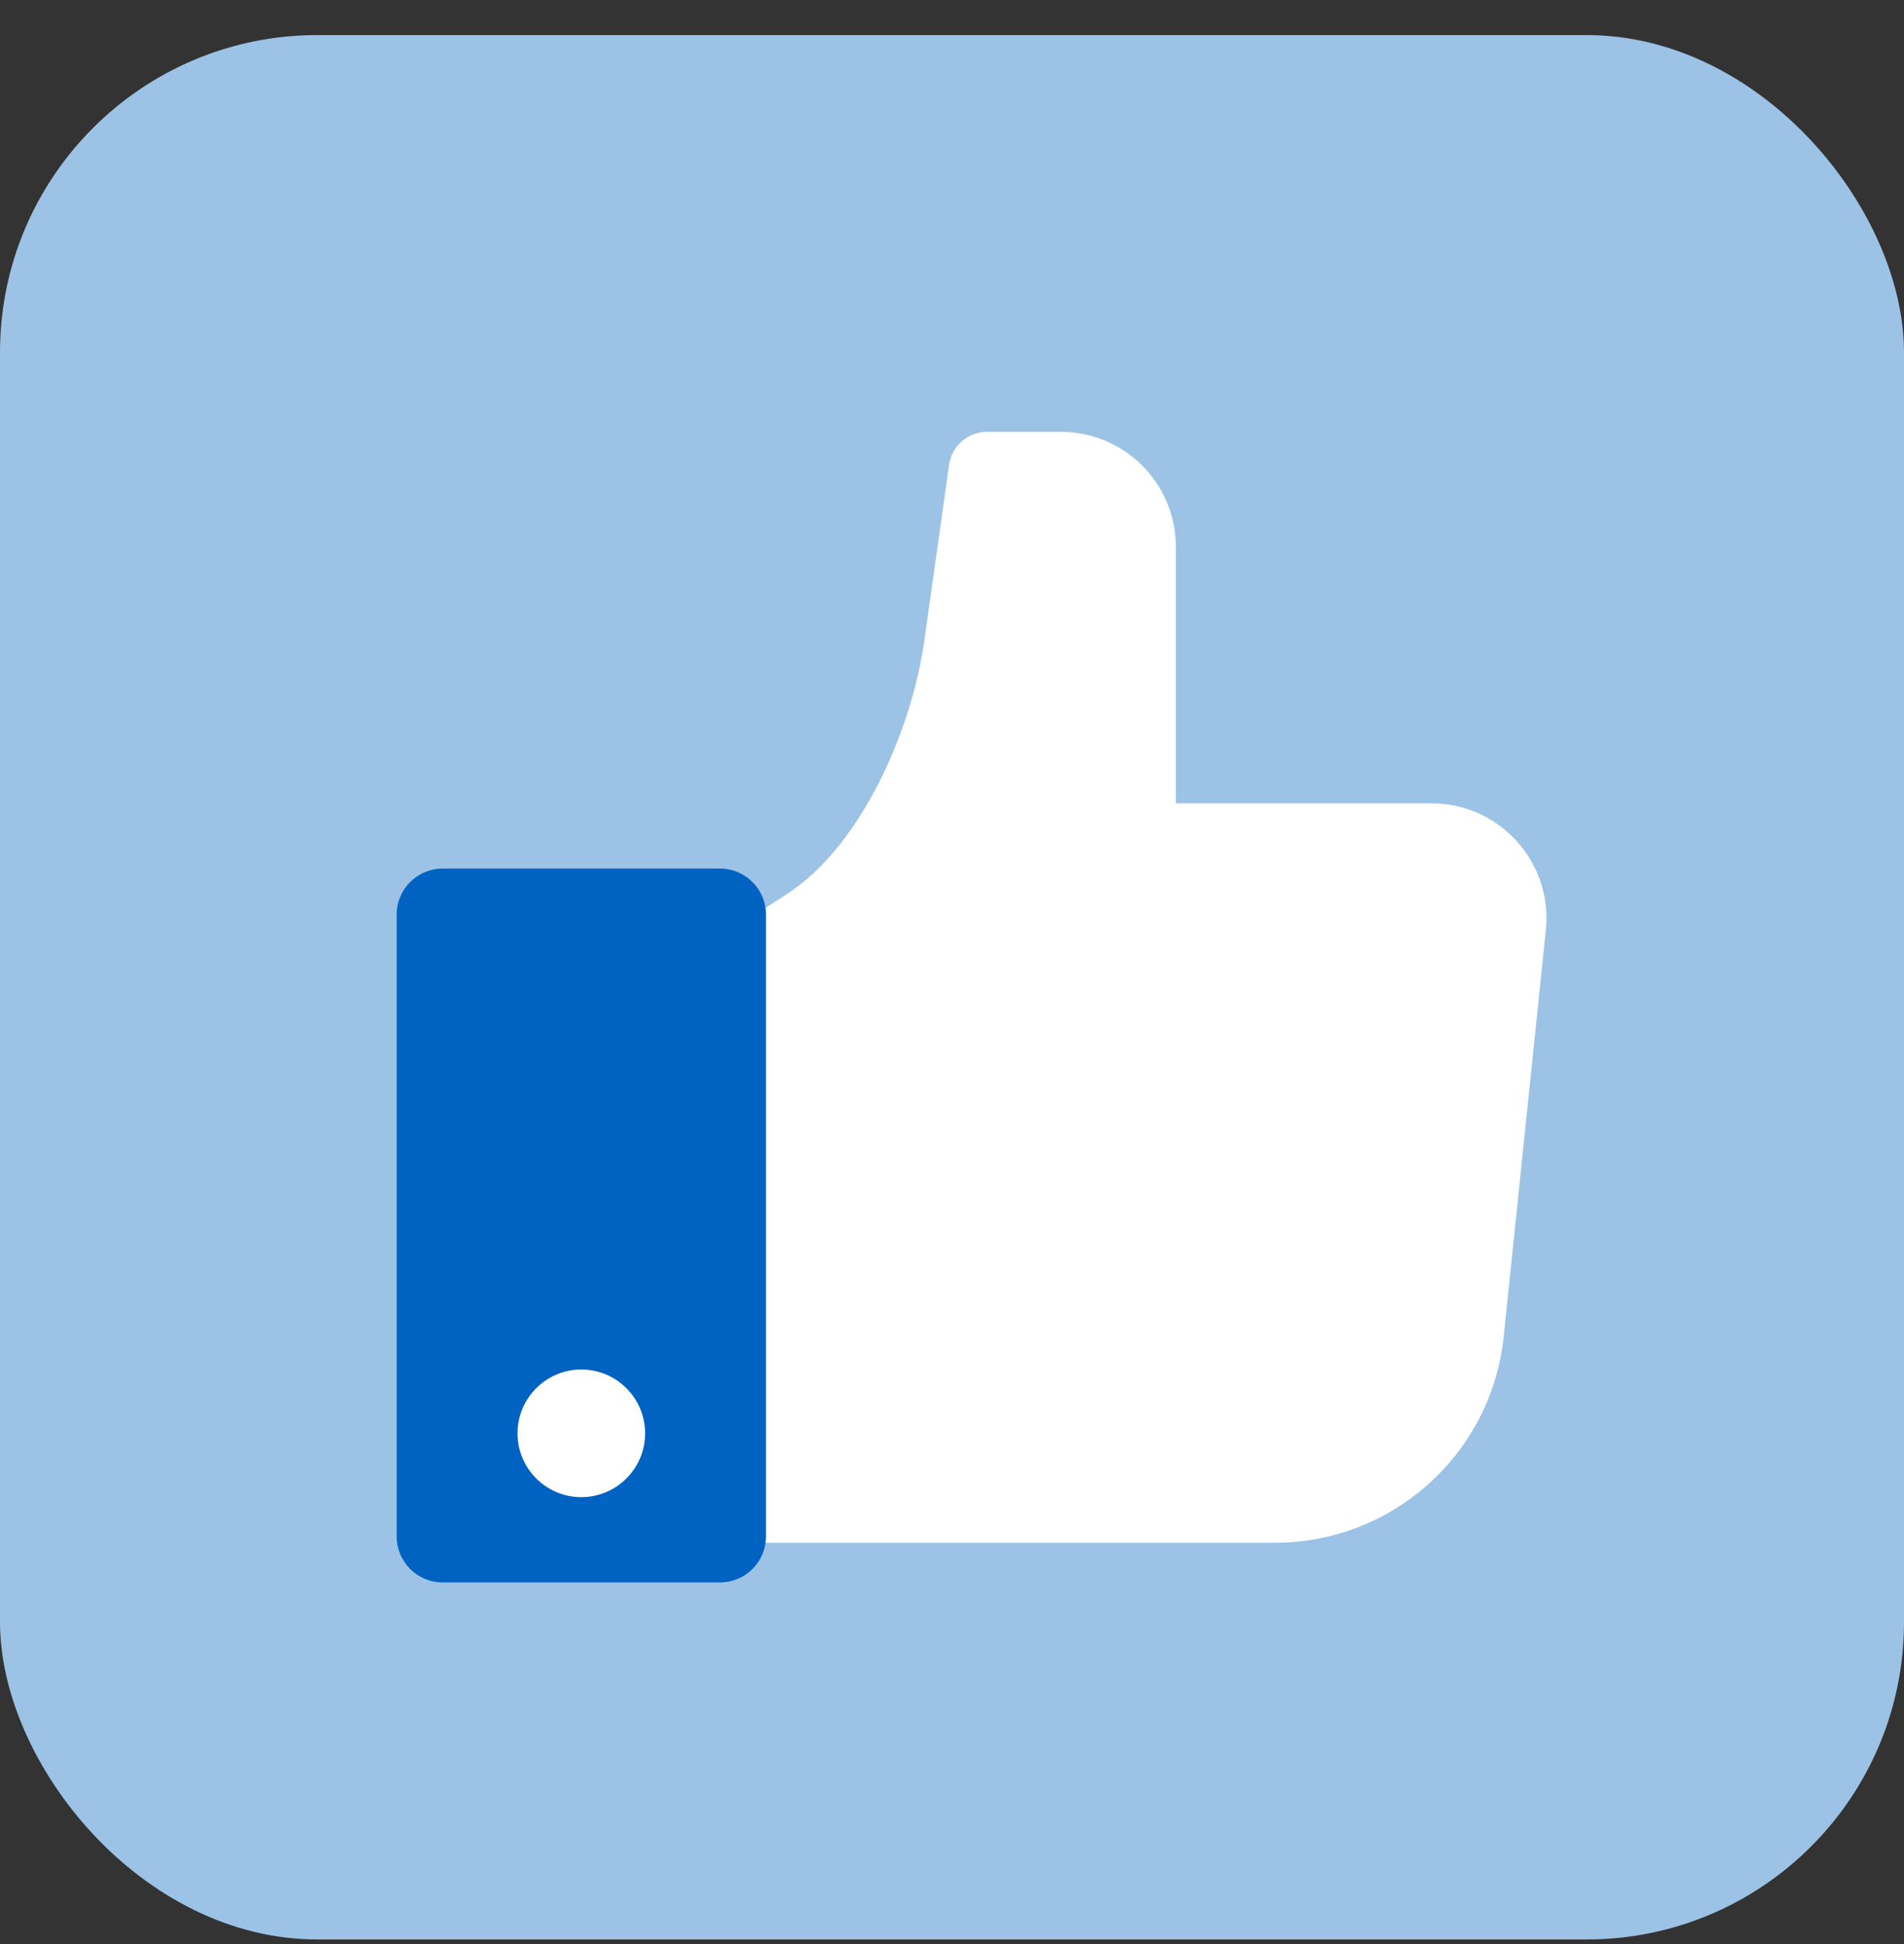 <?xml version="1.0" encoding="UTF-8"?>
<svg xmlns="http://www.w3.org/2000/svg" width="48" height="49" viewBox="0 0 48 49" fill="none">
  <rect x="0" y="0" width="48" height="49" fill="#333333" stroke="none"/>
  <rect y="0.884" width="48" height="48" rx="8" fill="#9CC3E5"></rect>
  <path d="M20.969 22.486L29.509 20.248L36.087 20.248C37.806 20.248 39.148 21.735 38.971 23.444L37.908 33.689C37.602 36.641 35.111 38.885 32.139 38.885L18.82 38.885L20.969 22.486Z" fill="white"></path>
  <path d="M24.883 10.885C24.401 10.885 23.993 11.24 23.926 11.716L23.302 16.154C22.989 18.382 21.72 21.328 19.825 22.544L19.117 22.998L19.117 37.248C26.757 36.172 29.494 33.597 29.643 22.998V13.782C29.643 12.182 28.345 10.885 26.743 10.885H24.883Z" fill="white"></path>
  <path d="M10 23.052C10 22.411 10.519 21.892 11.16 21.892H18.15C18.791 21.892 19.31 22.411 19.31 23.052V38.725C19.31 39.366 18.791 39.885 18.15 39.885H11.16C10.519 39.885 10 39.366 10 38.725V23.052Z" fill="#0063C1"></path>
  <circle cx="14.655" cy="36.127" r="1.608" fill="white"></circle>
</svg>
